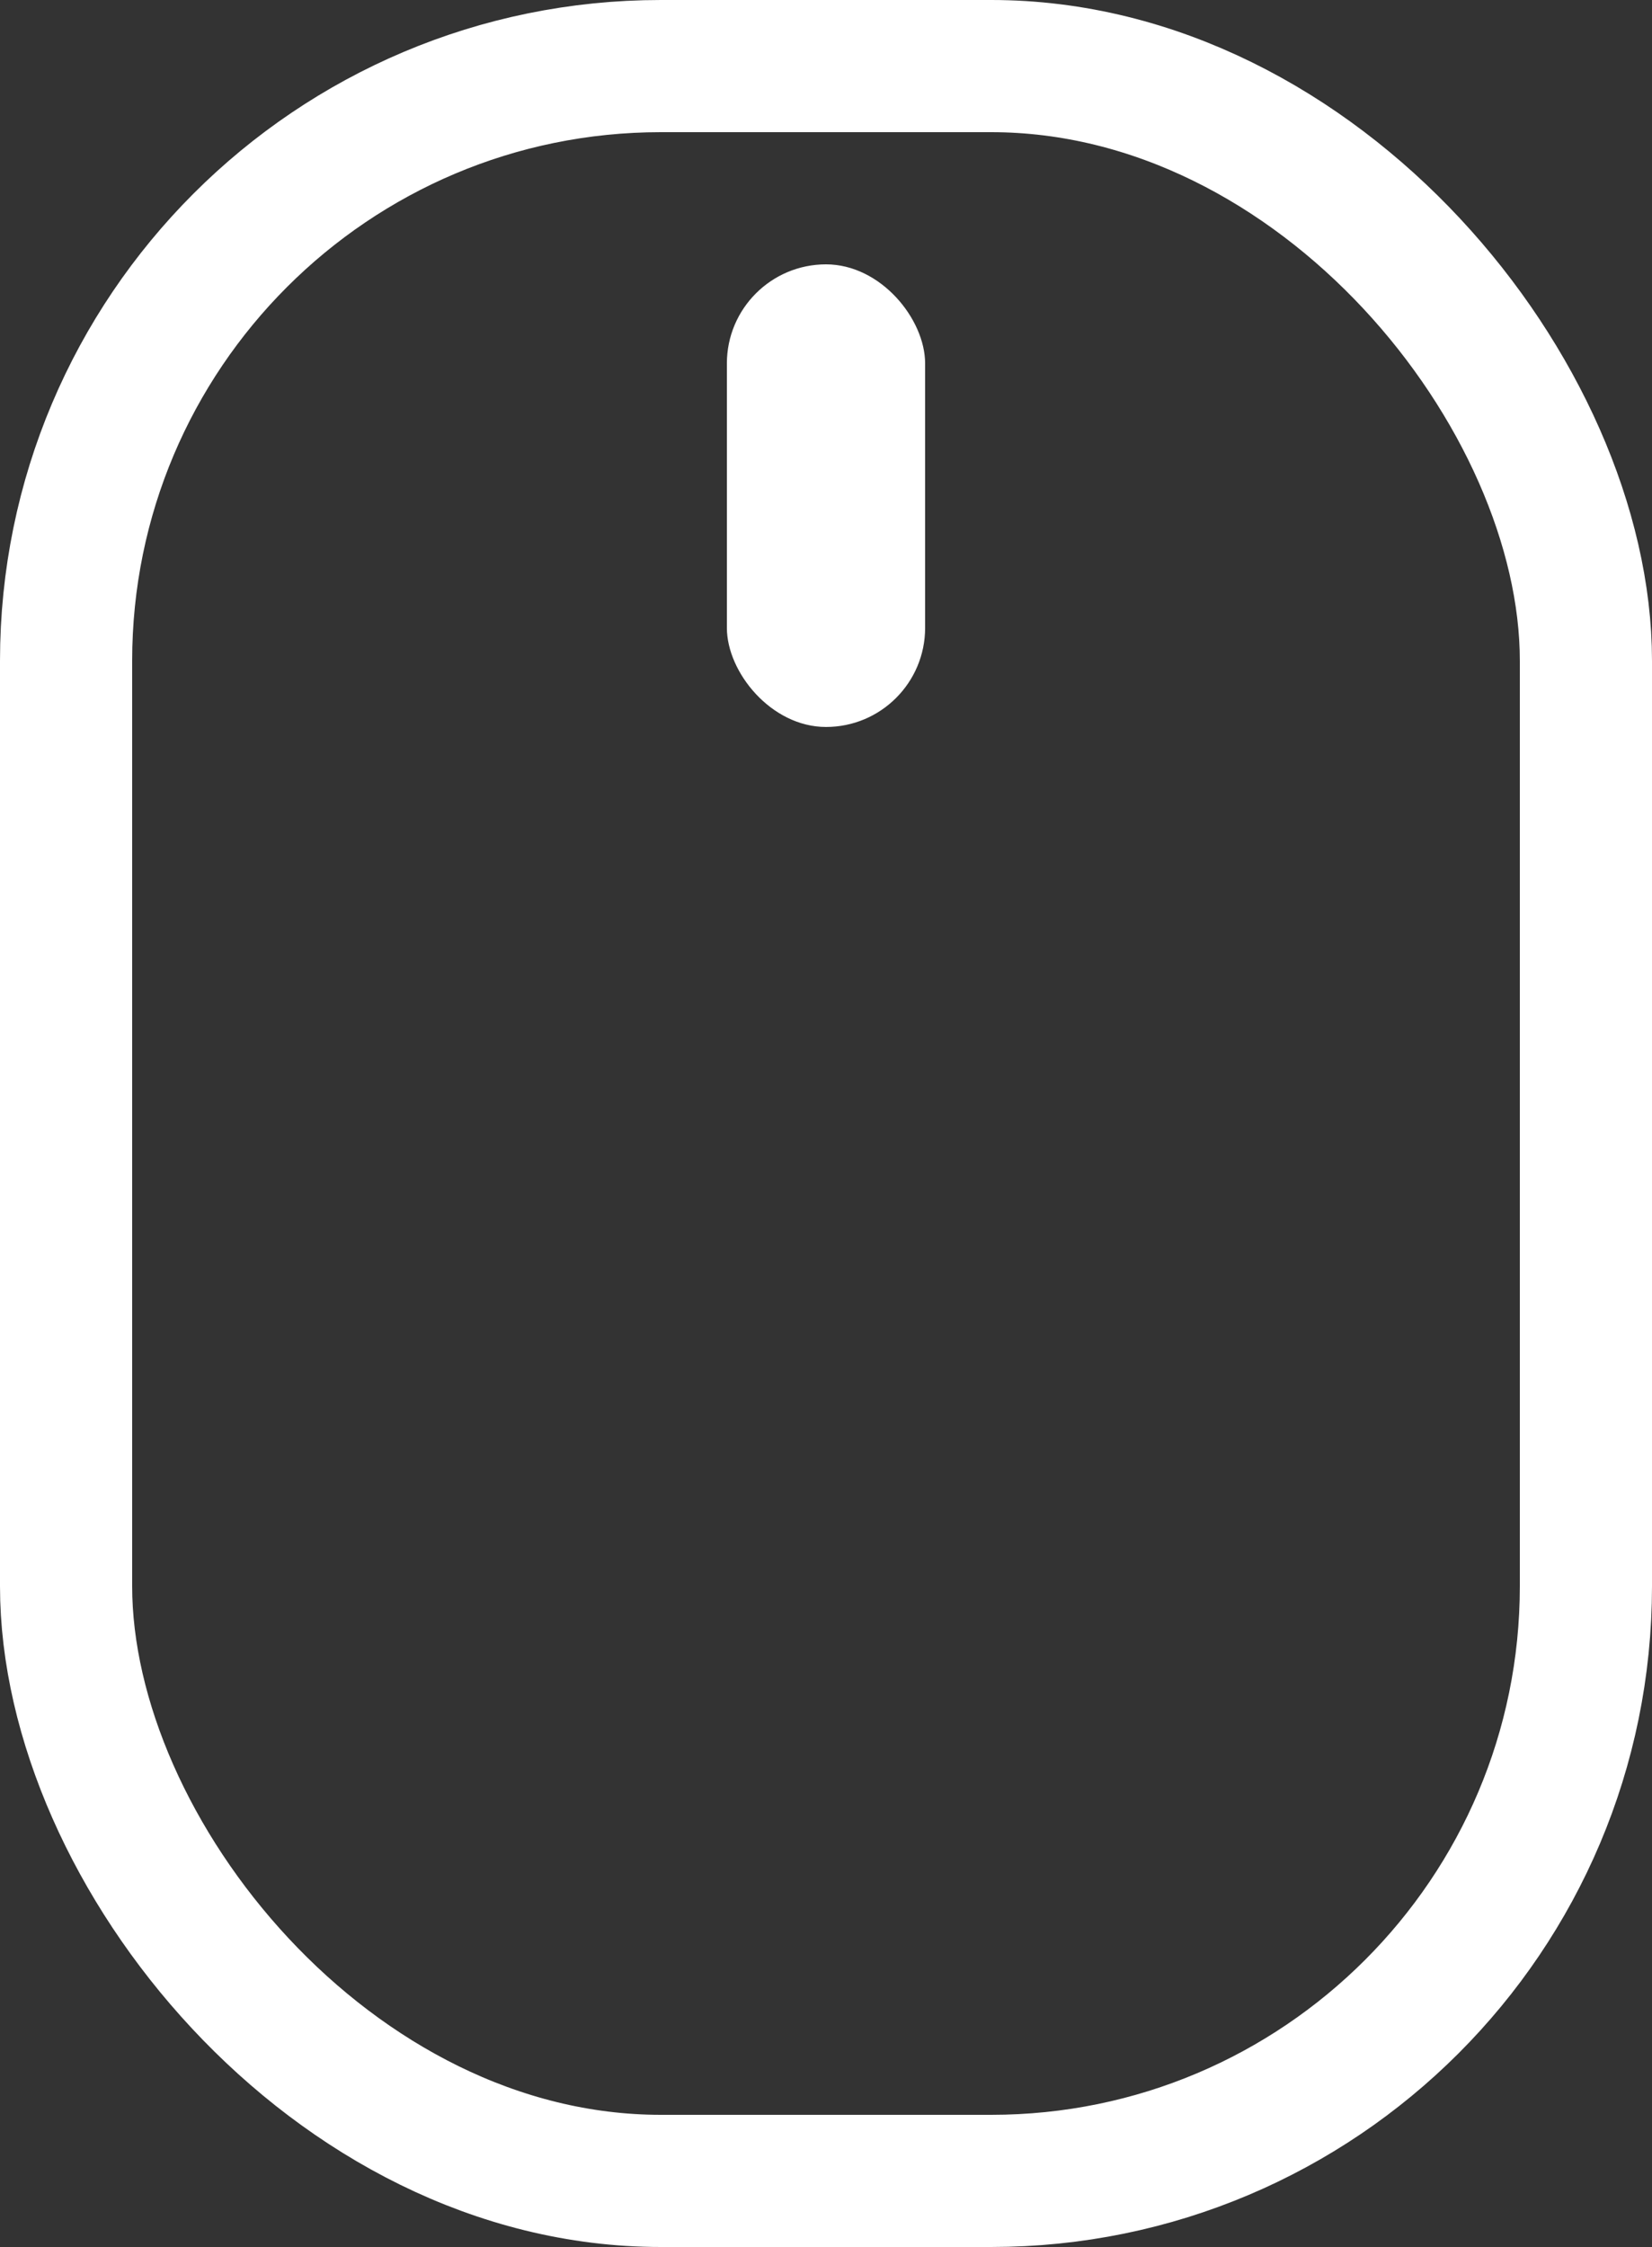 <svg width="25" height="34" viewBox="0 0 25 34" fill="none" xmlns="http://www.w3.org/2000/svg">
<rect x="0" y="0" width="25" height="34" fill="#333333" stroke="none"/>
<rect x="1" y="1" width="23" height="32" rx="9" stroke="white" stroke-width="2"/>
<rect x="11" y="4" width="3" height="7" rx="1.5" fill="white"/>
</svg>

